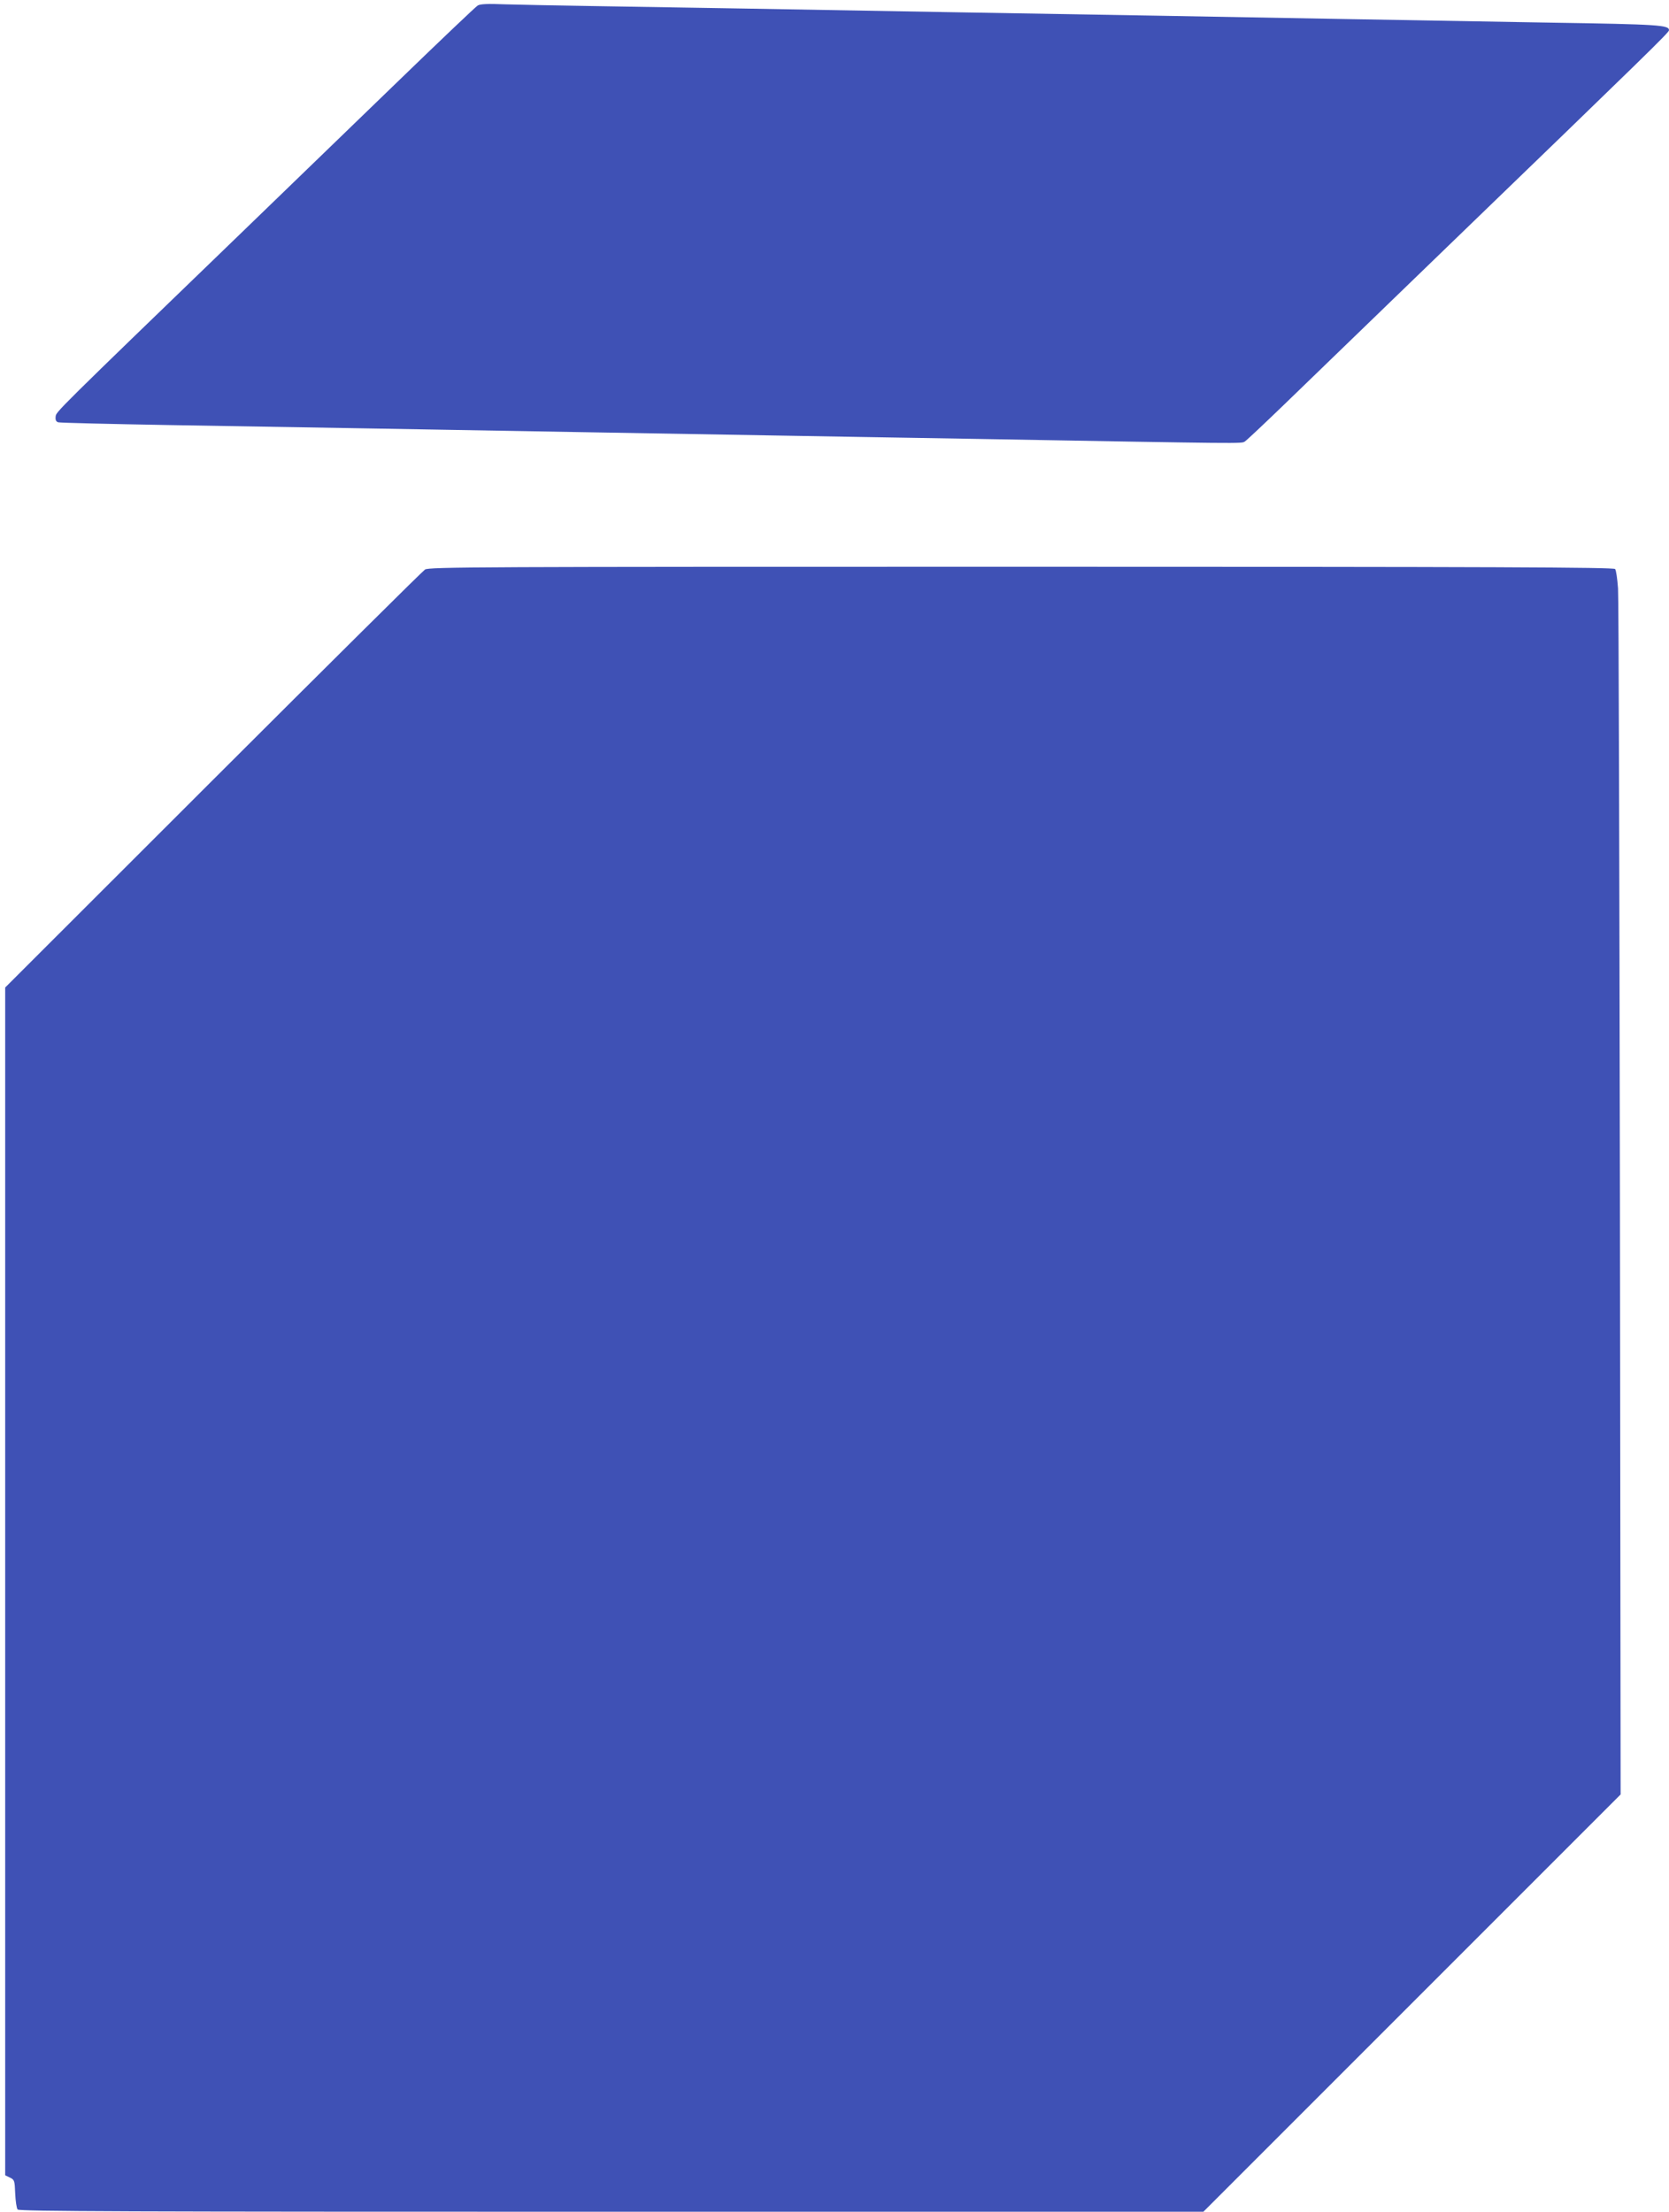 <?xml version="1.0" standalone="no"?>
<!DOCTYPE svg PUBLIC "-//W3C//DTD SVG 20010904//EN"
 "http://www.w3.org/TR/2001/REC-SVG-20010904/DTD/svg10.dtd">
<svg version="1.0" xmlns="http://www.w3.org/2000/svg"
 width="966pt" height="1280pt" viewBox="0 0 966 1280"
 preserveAspectRatio="xMidYMid meet">
<g transform="translate(0,1280) scale(0.1,-0.1)"
fill="#3f51b5" stroke="none">
<path d="M2765 12768 c-11 -6 -223 -208 -470 -447 -248 -240 -644 -623 -880
-851 -1105 -1067 -1090 -1053 -1093 -1081 -2 -19 2 -29 15 -33 10 -3 299 -10
643 -16 344 -6 877 -15 1185 -20 774 -14 1625 -28 2300 -40 314 -5 845 -15
1180 -20 1583 -28 1539 -28 1560 -15 11 7 115 105 230 216 116 112 539 521
940 909 1171 1131 1285 1242 1285 1255 0 30 -54 34 -690 44 -355 6 -892 16
-1195 21 -647 12 -1476 26 -2305 40 -327 6 -838 15 -1135 20 -297 5 -706 12
-910 15 -203 3 -431 8 -505 10 -96 4 -141 2 -155 -7z"/>
<path d="M2460 9504 c-14 -9 -566 -557 -1228 -1218 l-1202 -1201 0 -3437 0
-3437 27 -13 c27 -13 28 -17 31 -93 2 -43 8 -85 14 -92 8 -11 641 -13 3437
-13 l3426 0 1208 1208 1207 1207 -4 3440 c-3 1892 -7 3485 -11 3540 -4 55 -11
105 -17 112 -8 10 -689 13 -3437 13 -3154 0 -3429 -1 -3451 -16z"/>
</g>
</svg>
